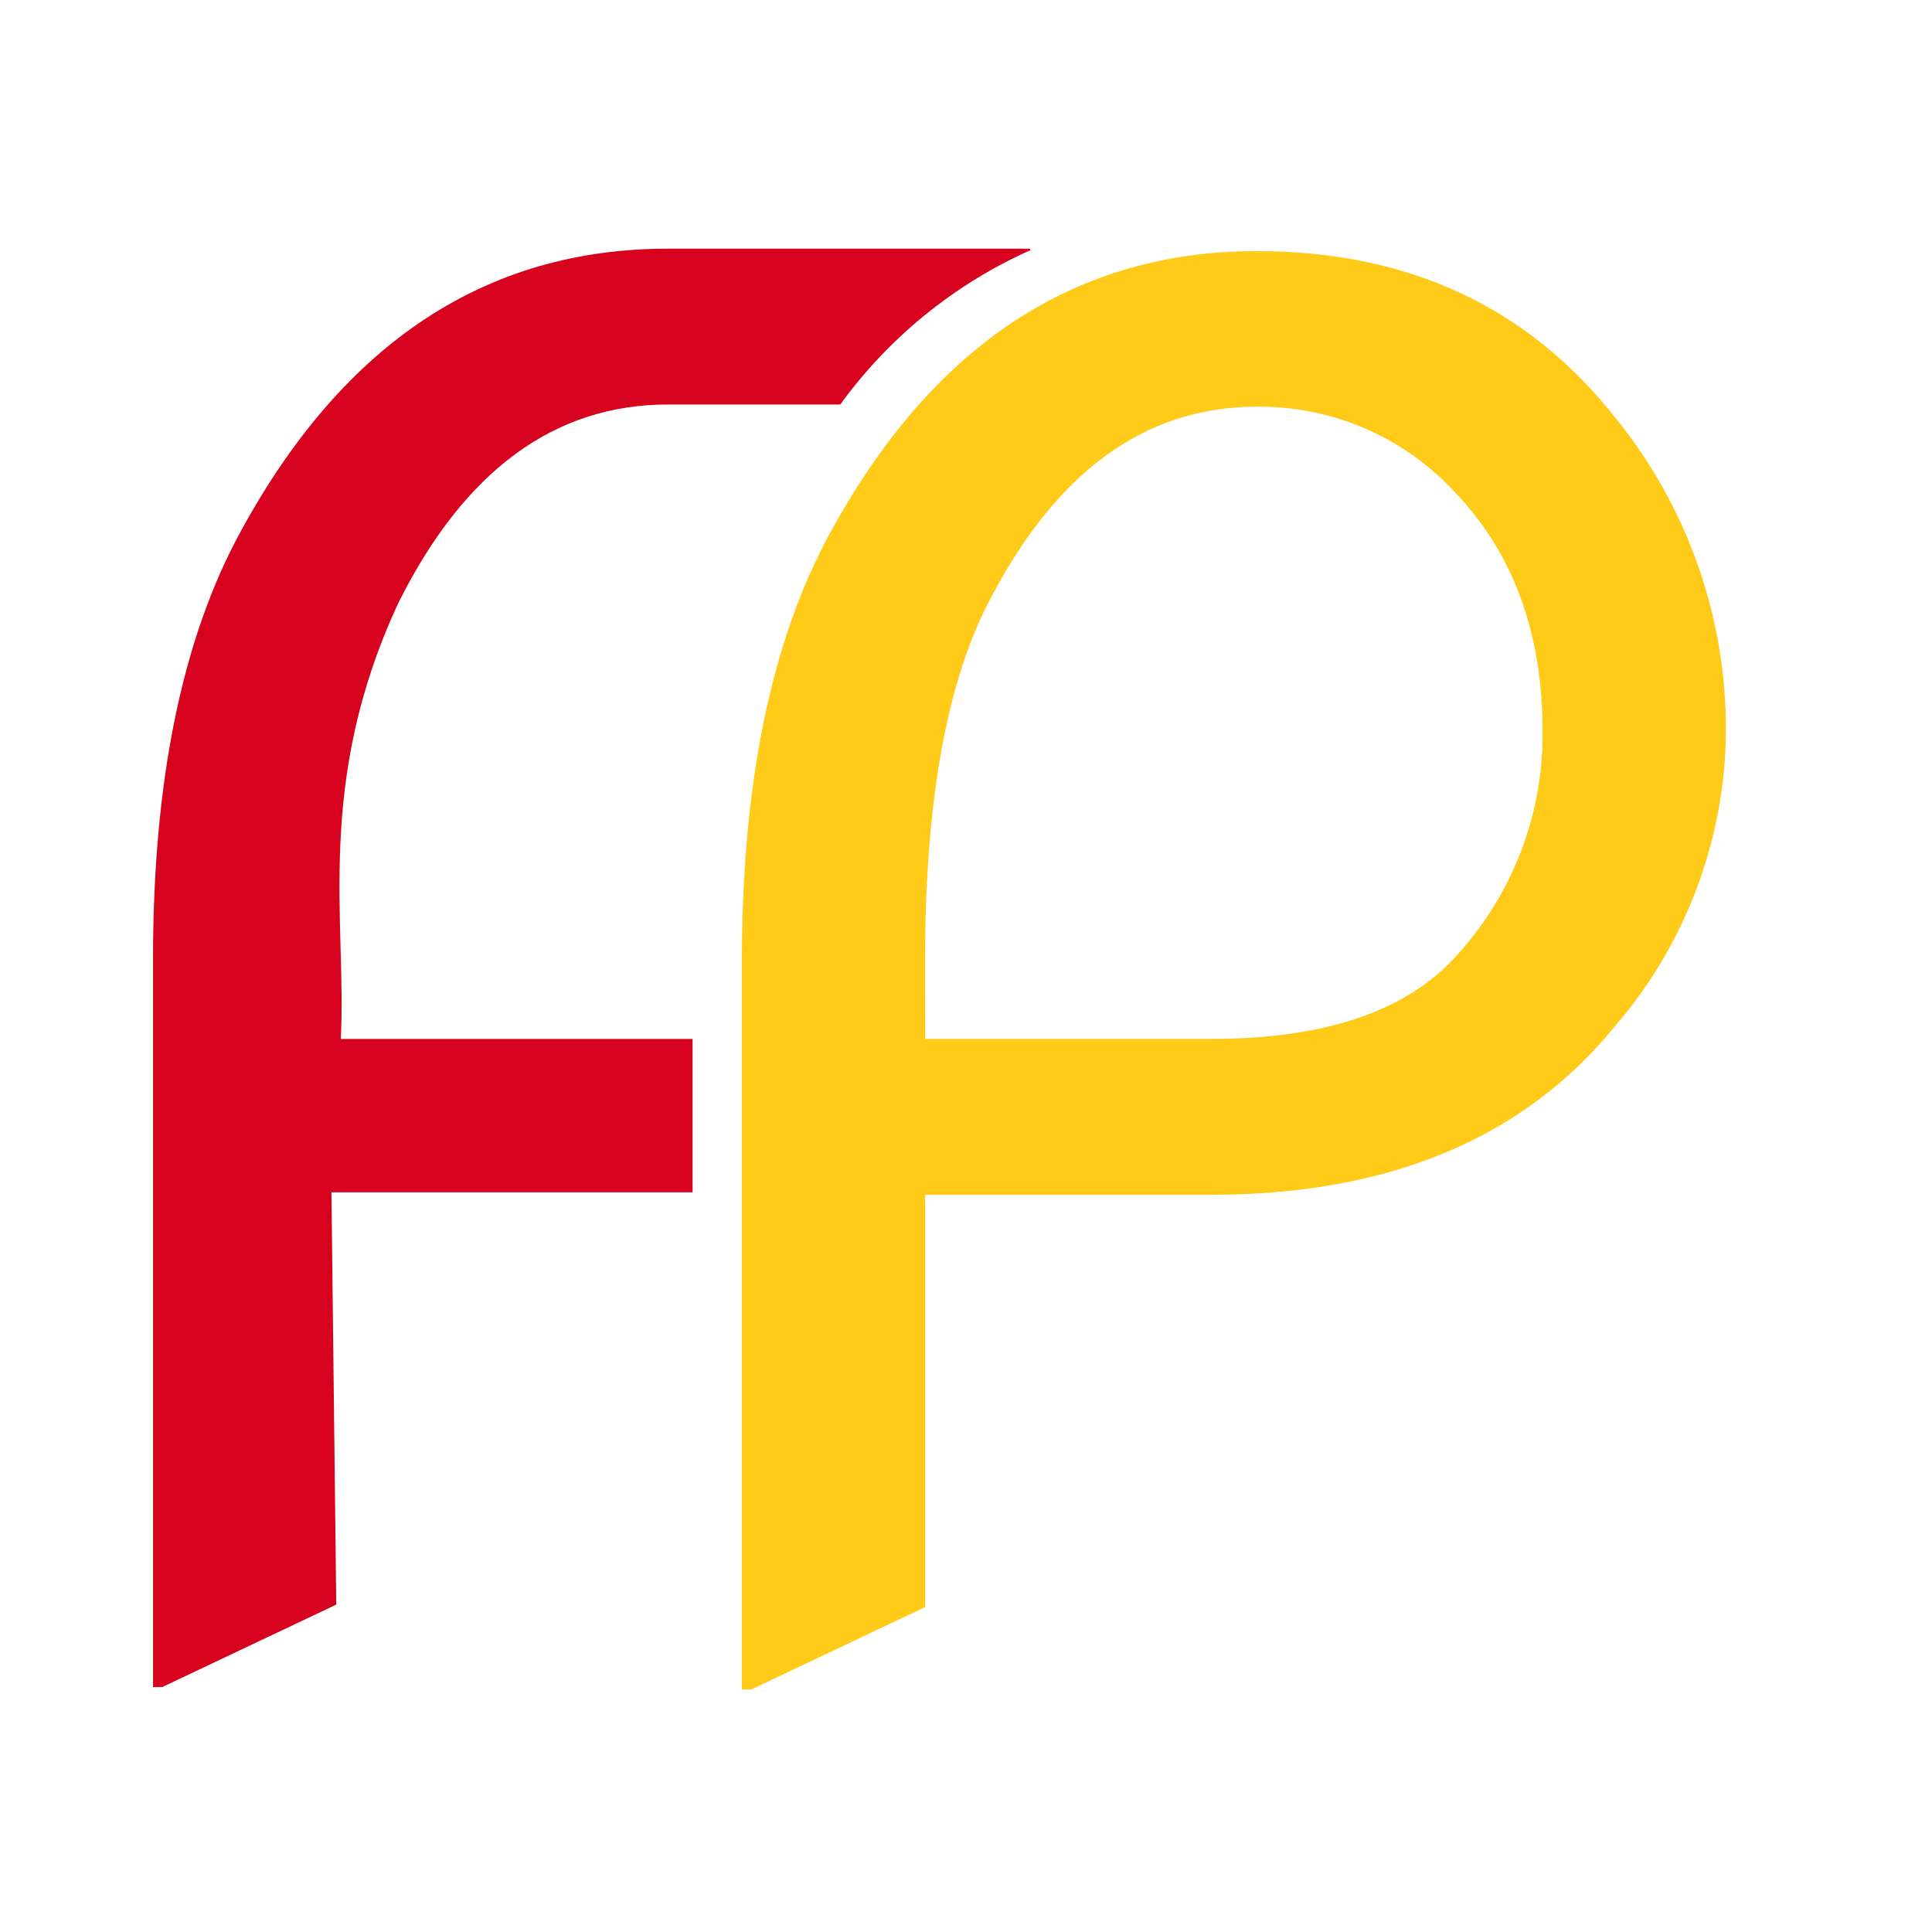 <svg xmlns="http://www.w3.org/2000/svg" width="101" height="101" viewBox="0 0 101 101" fill="none"><path d="M38.784 88.32V50.246C38.784 40.954 40.318 33.498 43.384 27.878C48.748 18.043 56.188 13.126 65.705 13.127C73.657 13.127 79.931 16.065 84.528 21.94C88.249 26.567 90.262 32.335 90.228 38.273C90.17 43.922 88.116 49.368 84.428 53.648C79.638 59.525 72.597 62.463 63.305 62.461H48.364V84.015L39.264 88.326L38.784 88.32ZM48.364 54.312H63.305C69.305 54.312 73.6 52.843 76.19 49.906C79.083 46.722 80.673 42.567 80.644 38.266C80.644 33.093 79.111 28.91 76.044 25.716C74.726 24.292 73.125 23.16 71.343 22.393C69.561 21.626 67.638 21.241 65.698 21.262C59.821 21.262 55.127 24.711 51.616 31.608C49.444 35.887 48.358 42.098 48.359 50.24L48.364 54.312Z" fill="#FFCA18"></path><path d="M36.206 62.333V54.313H17.816C18.135 48.182 16.425 40.945 20.839 31.492C24.288 24.595 28.982 21.147 34.921 21.146H43.927C46.473 17.636 49.896 14.856 53.853 13.084V13H34.92C25.404 13 17.964 17.917 12.6 27.751C9.533 33.34 8 40.796 8 50.119V88.196H8.479L17.579 83.885L17.327 62.333H36.206Z" fill="#D7031E"></path></svg>